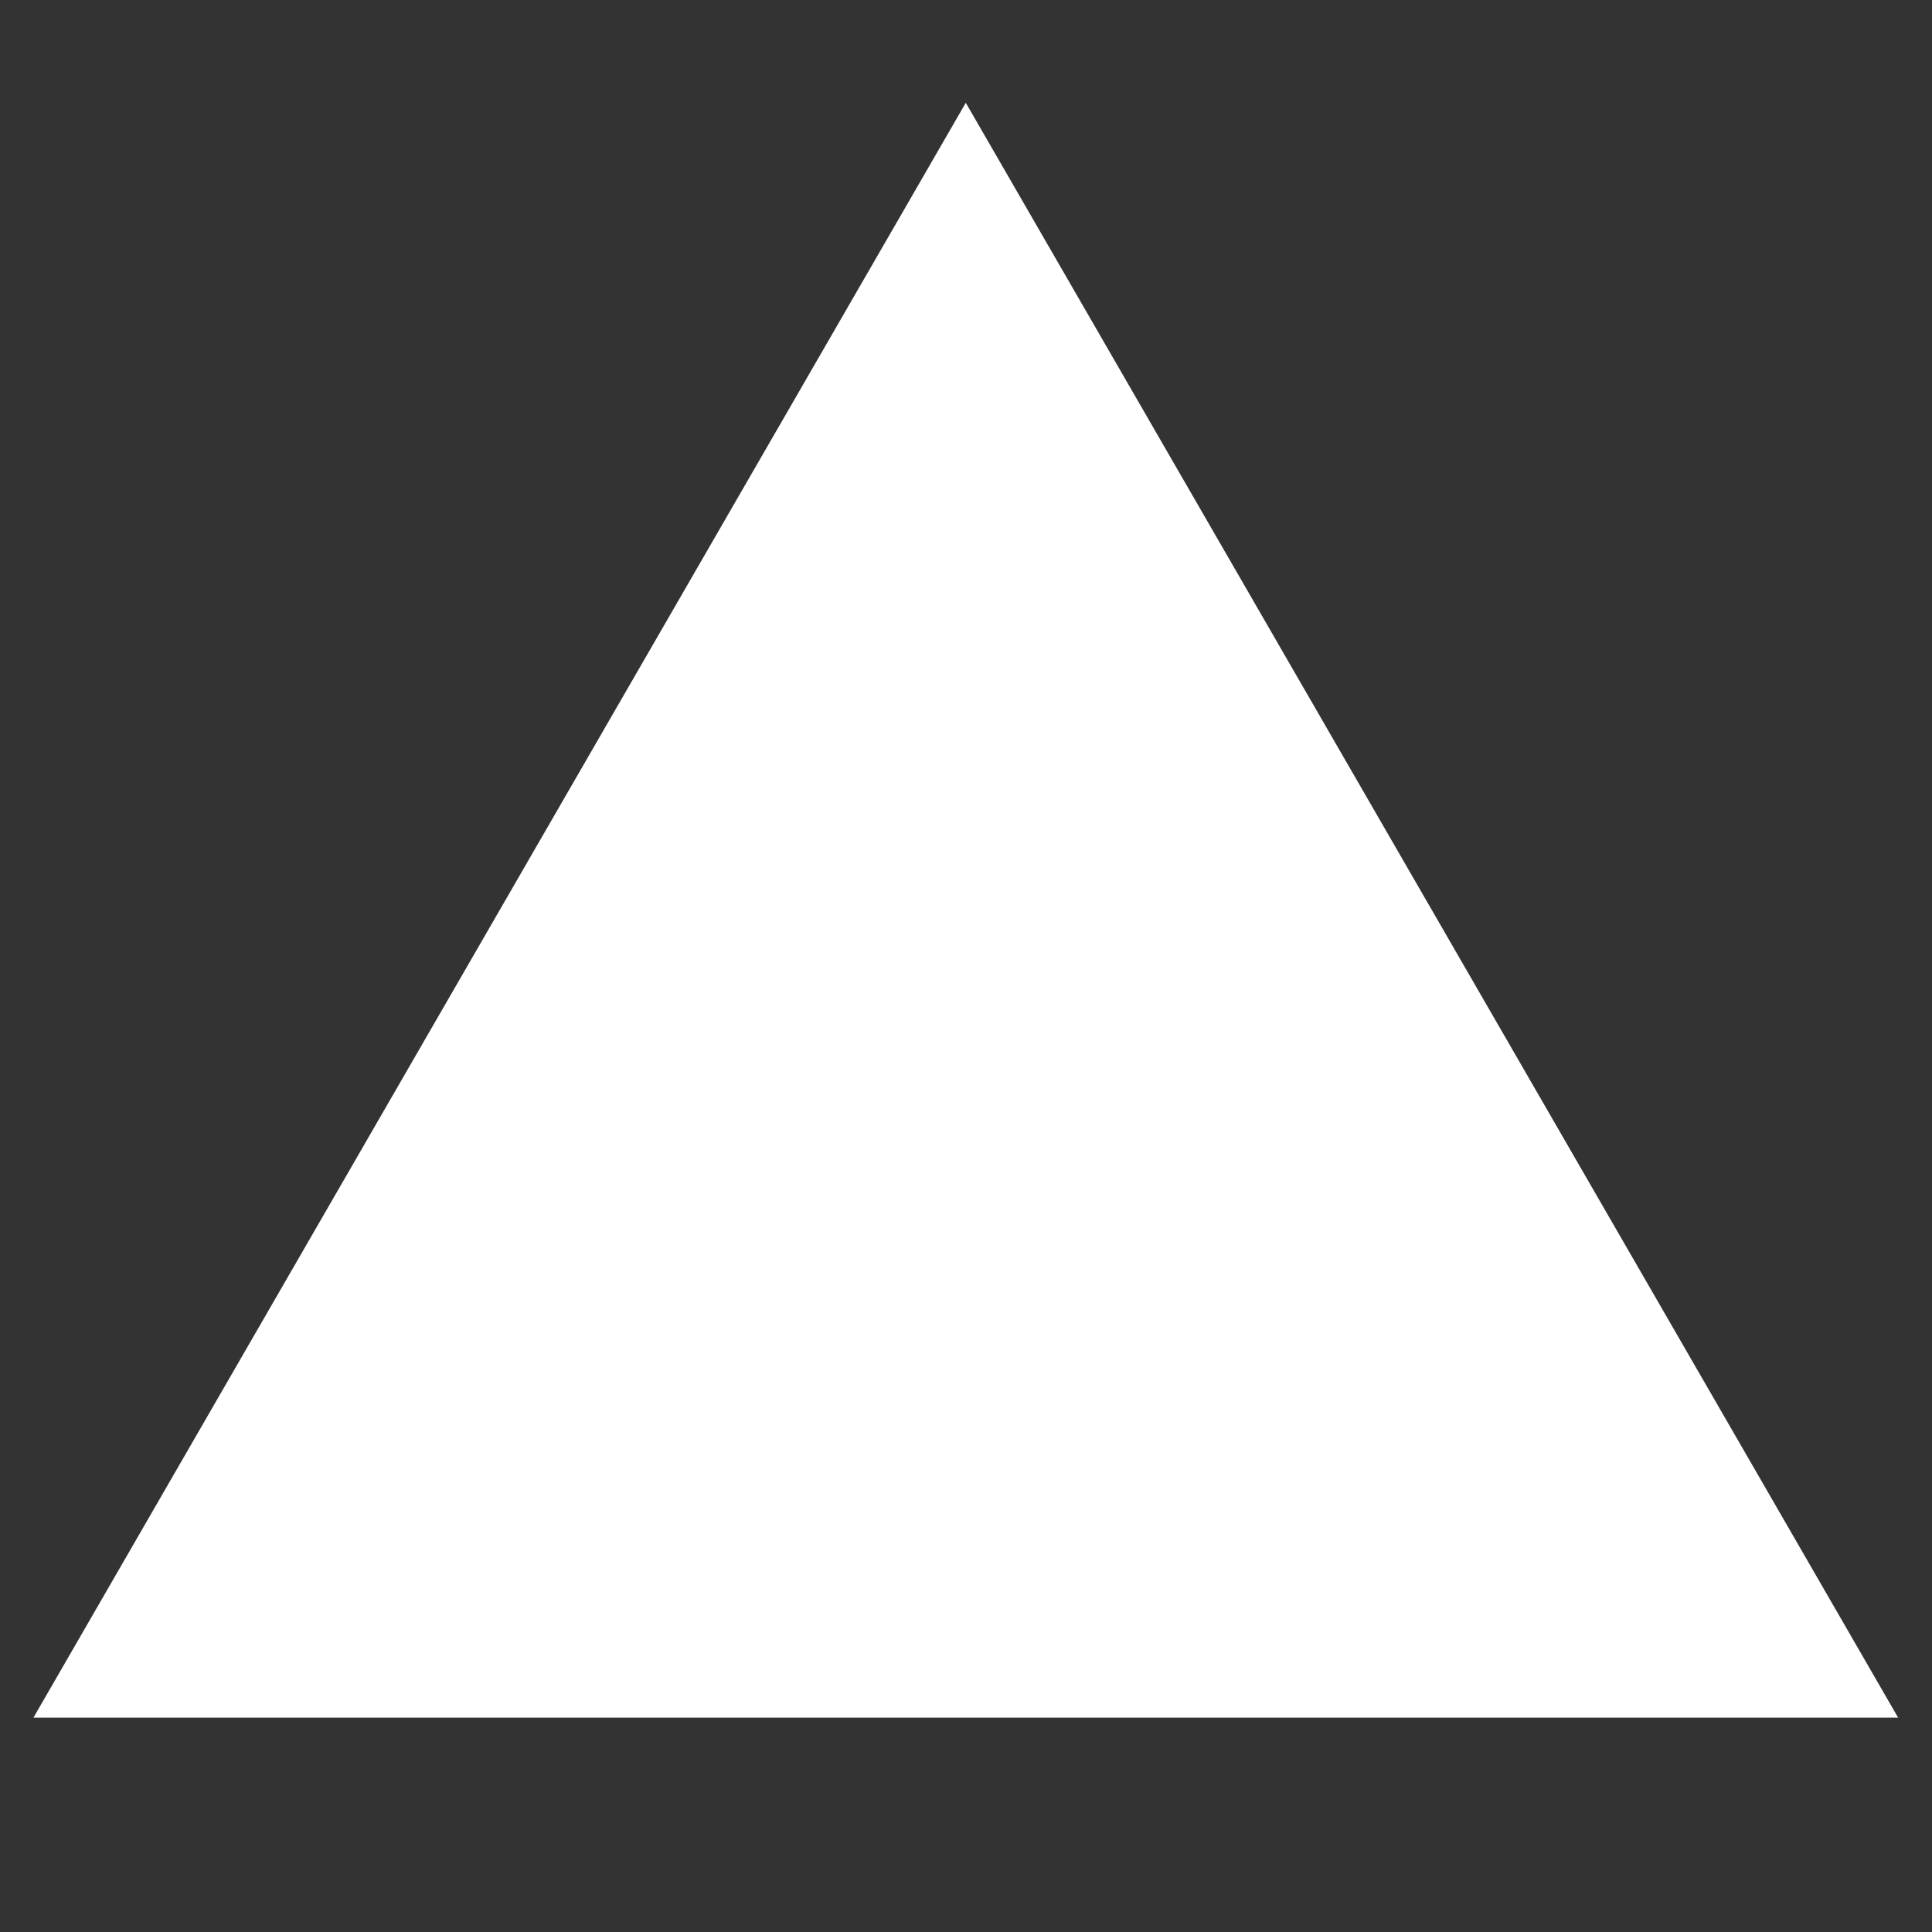 <?xml version="1.0" encoding="UTF-8" standalone="no"?>
<!-- Created with Inkscape (http://www.inkscape.org/) -->

<svg
   width="135.467mm"
   height="135.467mm"
   viewBox="0 0 135.467 135.467"
   version="1.1"
   id="svg1"
   xml:space="preserve"
   xmlns="http://www.w3.org/2000/svg"
   xmlns:svg="http://www.w3.org/2000/svg"><rect x="0" y="0" width="135.467" height="135.467" fill="#333333" stroke="none"/><defs
     id="defs1" /><g
     id="layer1"
     transform="translate(-145.467)"><path
       style="fill:#ffffff;fill-opacity:1;stroke-width:0;stroke-linecap:round;stroke-linejoin:round"
       id="path8"
       d="M 72.789,-0.843 131.001,99.983 l -116.424,-3e-6 z"
       transform="matrix(1.123,0,0,1.123,131.443,8.154)" /></g></svg>
